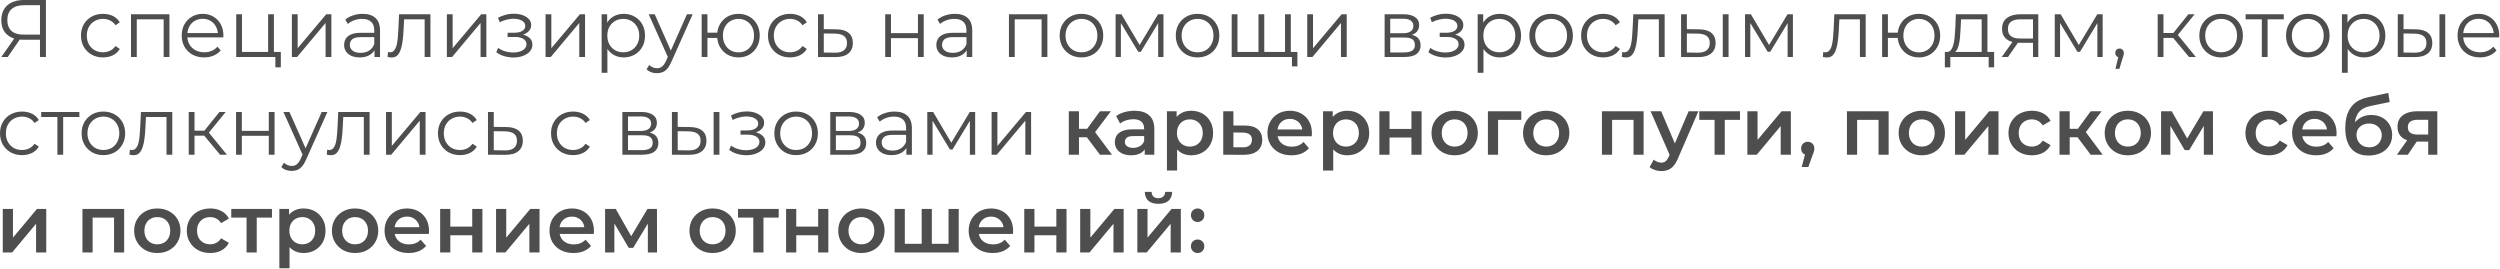 <?xml version="1.0" encoding="UTF-8"?> <svg xmlns="http://www.w3.org/2000/svg" width="614" height="66" viewBox="0 0 614 66" fill="none"><path d="M9.82 14V9.36L10.22 9.76H5.64C4.52 9.76 3.56 9.567 2.76 9.18C1.973 8.793 1.367 8.247 0.94 7.54C0.527 6.82 0.32 5.96 0.32 4.96C0.32 3.893 0.547 2.993 1 2.26C1.453 1.513 2.093 0.953 2.92 0.58C3.76 0.193 4.733 -9.53674e-07 5.84 -9.53674e-07H11.28V14H9.82ZM0.32 14L3.76 9.08H5.28L1.9 14H0.32ZM9.82 8.94V0.86L10.22 1.28H5.9C4.593 1.28 3.58 1.593 2.86 2.22C2.153 2.833 1.8 3.733 1.8 4.92C1.8 6.067 2.133 6.953 2.8 7.58C3.467 8.193 4.453 8.5 5.76 8.5H10.22L9.82 8.94ZM25.303 14.1C24.263 14.1 23.329 13.873 22.503 13.42C21.689 12.953 21.049 12.32 20.583 11.52C20.116 10.707 19.883 9.78 19.883 8.74C19.883 7.687 20.116 6.76 20.583 5.96C21.049 5.16 21.689 4.533 22.503 4.08C23.329 3.627 24.263 3.4 25.303 3.4C26.196 3.4 27.003 3.573 27.723 3.92C28.443 4.267 29.009 4.787 29.423 5.48L28.363 6.2C28.003 5.667 27.556 5.273 27.023 5.02C26.489 4.767 25.91 4.64 25.283 4.64C24.536 4.64 23.863 4.813 23.263 5.16C22.663 5.493 22.189 5.967 21.843 6.58C21.496 7.193 21.323 7.913 21.323 8.74C21.323 9.567 21.496 10.287 21.843 10.9C22.189 11.513 22.663 11.993 23.263 12.34C23.863 12.673 24.536 12.84 25.283 12.84C25.91 12.84 26.489 12.713 27.023 12.46C27.556 12.207 28.003 11.82 28.363 11.3L29.423 12.02C29.009 12.7 28.443 13.22 27.723 13.58C27.003 13.927 26.196 14.1 25.303 14.1ZM32.172 14V3.5H41.612V14H40.192V4.36L40.552 4.74H33.232L33.592 4.36V14H32.172ZM50.149 14.1C49.056 14.1 48.096 13.873 47.269 13.42C46.442 12.953 45.796 12.32 45.329 11.52C44.862 10.707 44.629 9.78 44.629 8.74C44.629 7.7 44.849 6.78 45.289 5.98C45.742 5.18 46.356 4.553 47.129 4.1C47.916 3.633 48.796 3.4 49.769 3.4C50.756 3.4 51.629 3.627 52.389 4.08C53.162 4.52 53.769 5.147 54.209 5.96C54.649 6.76 54.869 7.687 54.869 8.74C54.869 8.807 54.862 8.88 54.849 8.96C54.849 9.027 54.849 9.1 54.849 9.18H45.709V8.12H54.089L53.529 8.54C53.529 7.78 53.362 7.107 53.029 6.52C52.709 5.92 52.269 5.453 51.709 5.12C51.149 4.787 50.502 4.62 49.769 4.62C49.049 4.62 48.402 4.787 47.829 5.12C47.256 5.453 46.809 5.92 46.489 6.52C46.169 7.12 46.009 7.807 46.009 8.58V8.8C46.009 9.6 46.182 10.307 46.529 10.92C46.889 11.52 47.382 11.993 48.009 12.34C48.649 12.673 49.376 12.84 50.189 12.84C50.829 12.84 51.422 12.727 51.969 12.5C52.529 12.273 53.009 11.927 53.409 11.46L54.209 12.38C53.742 12.94 53.156 13.367 52.449 13.66C51.756 13.953 50.989 14.1 50.149 14.1ZM58.012 14V3.5H59.432V12.76H65.852V3.5H67.272V14H58.012ZM67.632 16.54V13.88L67.992 14H65.852V12.76H68.972V16.54H67.632ZM71.684 14V3.5H73.104V11.84L80.124 3.5H81.384V14H79.964V5.64L72.964 14H71.684ZM91.974 14V11.68L91.914 11.3V7.42C91.914 6.527 91.66 5.84 91.154 5.36C90.66 4.88 89.92 4.64 88.934 4.64C88.254 4.64 87.607 4.753 86.994 4.98C86.38 5.207 85.86 5.507 85.434 5.88L84.794 4.82C85.327 4.367 85.967 4.02 86.714 3.78C87.46 3.527 88.247 3.4 89.074 3.4C90.434 3.4 91.48 3.74 92.214 4.42C92.96 5.087 93.334 6.107 93.334 7.48V14H91.974ZM88.354 14.1C87.567 14.1 86.88 13.973 86.294 13.72C85.72 13.453 85.28 13.093 84.974 12.64C84.667 12.173 84.514 11.64 84.514 11.04C84.514 10.493 84.64 10 84.894 9.56C85.16 9.107 85.587 8.747 86.174 8.48C86.774 8.2 87.574 8.06 88.574 8.06H92.194V9.12H88.614C87.6 9.12 86.894 9.3 86.494 9.66C86.107 10.02 85.914 10.467 85.914 11C85.914 11.6 86.147 12.08 86.614 12.44C87.08 12.8 87.734 12.98 88.574 12.98C89.374 12.98 90.06 12.8 90.634 12.44C91.22 12.067 91.647 11.533 91.914 10.84L92.234 11.82C91.967 12.513 91.5 13.067 90.834 13.48C90.18 13.893 89.354 14.1 88.354 14.1ZM95.194 13.98L95.294 12.76C95.387 12.773 95.474 12.793 95.554 12.82C95.647 12.833 95.727 12.84 95.794 12.84C96.22 12.84 96.56 12.68 96.814 12.36C97.08 12.04 97.28 11.613 97.414 11.08C97.547 10.547 97.64 9.947 97.694 9.28C97.747 8.6 97.794 7.92 97.834 7.24L98.014 3.5H105.714V14H104.294V4.32L104.654 4.74H98.934L99.274 4.3L99.114 7.34C99.074 8.247 99 9.113 98.894 9.94C98.8 10.767 98.647 11.493 98.434 12.12C98.234 12.747 97.954 13.24 97.594 13.6C97.234 13.947 96.774 14.12 96.214 14.12C96.054 14.12 95.887 14.107 95.714 14.08C95.554 14.053 95.38 14.02 95.194 13.98ZM109.75 14V3.5H111.17V11.84L118.19 3.5H119.45V14H118.03V5.64L111.03 14H109.75ZM126.125 14.12C125.365 14.12 124.612 14.013 123.865 13.8C123.118 13.587 122.458 13.26 121.885 12.82L122.345 11.76C122.852 12.133 123.438 12.42 124.105 12.62C124.772 12.807 125.432 12.9 126.085 12.9C126.738 12.887 127.305 12.793 127.785 12.62C128.265 12.447 128.638 12.207 128.905 11.9C129.172 11.593 129.305 11.247 129.305 10.86C129.305 10.3 129.052 9.867 128.545 9.56C128.038 9.24 127.345 9.08 126.465 9.08H124.665V8.04H126.365C126.885 8.04 127.345 7.973 127.745 7.84C128.145 7.707 128.452 7.513 128.665 7.26C128.892 7.007 129.005 6.707 129.005 6.36C129.005 5.987 128.872 5.667 128.605 5.4C128.352 5.133 127.998 4.933 127.545 4.8C127.092 4.667 126.578 4.6 126.005 4.6C125.485 4.613 124.945 4.693 124.385 4.84C123.825 4.973 123.272 5.18 122.725 5.46L122.325 4.36C122.938 4.04 123.545 3.8 124.145 3.64C124.758 3.467 125.372 3.38 125.985 3.38C126.825 3.353 127.578 3.453 128.245 3.68C128.925 3.907 129.465 4.233 129.865 4.66C130.265 5.073 130.465 5.573 130.465 6.16C130.465 6.68 130.305 7.133 129.985 7.52C129.665 7.907 129.238 8.207 128.705 8.42C128.172 8.633 127.565 8.74 126.885 8.74L126.945 8.36C128.145 8.36 129.078 8.593 129.745 9.06C130.425 9.527 130.765 10.16 130.765 10.96C130.765 11.587 130.558 12.14 130.145 12.62C129.732 13.087 129.172 13.453 128.465 13.72C127.772 13.987 126.992 14.12 126.125 14.12ZM133.989 14V3.5H135.409V11.84L142.429 3.5H143.689V14H142.269V5.64L135.269 14H133.989ZM153.178 14.1C152.272 14.1 151.452 13.893 150.718 13.48C149.985 13.053 149.398 12.447 148.958 11.66C148.532 10.86 148.318 9.887 148.318 8.74C148.318 7.593 148.532 6.627 148.958 5.84C149.385 5.04 149.965 4.433 150.698 4.02C151.432 3.607 152.258 3.4 153.178 3.4C154.178 3.4 155.072 3.627 155.858 4.08C156.658 4.52 157.285 5.147 157.738 5.96C158.192 6.76 158.418 7.687 158.418 8.74C158.418 9.807 158.192 10.74 157.738 11.54C157.285 12.34 156.658 12.967 155.858 13.42C155.072 13.873 154.178 14.1 153.178 14.1ZM147.758 17.88V3.5H149.118V6.66L148.978 8.76L149.178 10.88V17.88H147.758ZM153.078 12.84C153.825 12.84 154.492 12.673 155.078 12.34C155.665 11.993 156.132 11.513 156.478 10.9C156.825 10.273 156.998 9.553 156.998 8.74C156.998 7.927 156.825 7.213 156.478 6.6C156.132 5.987 155.665 5.507 155.078 5.16C154.492 4.813 153.825 4.64 153.078 4.64C152.332 4.64 151.658 4.813 151.058 5.16C150.472 5.507 150.005 5.987 149.658 6.6C149.325 7.213 149.158 7.927 149.158 8.74C149.158 9.553 149.325 10.273 149.658 10.9C150.005 11.513 150.472 11.993 151.058 12.34C151.658 12.673 152.332 12.84 153.078 12.84ZM161.356 17.98C160.863 17.98 160.39 17.9 159.936 17.74C159.496 17.58 159.116 17.34 158.796 17.02L159.456 15.96C159.723 16.213 160.01 16.407 160.316 16.54C160.636 16.687 160.99 16.76 161.376 16.76C161.843 16.76 162.243 16.627 162.576 16.36C162.923 16.107 163.25 15.653 163.556 15L164.236 13.46L164.396 13.24L168.716 3.5H170.116L164.856 15.26C164.563 15.94 164.236 16.48 163.876 16.88C163.53 17.28 163.15 17.56 162.736 17.72C162.323 17.893 161.863 17.98 161.356 17.98ZM164.156 14.3L159.316 3.5H160.796L165.076 13.14L164.156 14.3ZM172.329 14V3.5H173.749V8.02H176.949V9.32H173.749V14H172.329ZM181.369 14.1C180.369 14.1 179.469 13.873 178.669 13.42C177.882 12.953 177.262 12.32 176.809 11.52C176.355 10.707 176.129 9.78 176.129 8.74C176.129 7.687 176.355 6.76 176.809 5.96C177.262 5.16 177.882 4.533 178.669 4.08C179.469 3.627 180.369 3.4 181.369 3.4C182.369 3.4 183.262 3.627 184.049 4.08C184.835 4.533 185.455 5.16 185.909 5.96C186.362 6.76 186.589 7.687 186.589 8.74C186.589 9.78 186.362 10.707 185.909 11.52C185.455 12.32 184.835 12.953 184.049 13.42C183.262 13.873 182.369 14.1 181.369 14.1ZM181.369 12.86C182.102 12.86 182.755 12.687 183.329 12.34C183.902 11.993 184.355 11.513 184.689 10.9C185.022 10.273 185.189 9.553 185.189 8.74C185.189 7.913 185.022 7.193 184.689 6.58C184.355 5.967 183.902 5.493 183.329 5.16C182.755 4.813 182.102 4.64 181.369 4.64C180.649 4.64 179.995 4.813 179.409 5.16C178.835 5.493 178.382 5.967 178.049 6.58C177.715 7.193 177.549 7.913 177.549 8.74C177.549 9.553 177.715 10.273 178.049 10.9C178.382 11.513 178.835 11.993 179.409 12.34C179.995 12.687 180.649 12.86 181.369 12.86ZM194.033 14.1C192.993 14.1 192.06 13.873 191.233 13.42C190.42 12.953 189.78 12.32 189.313 11.52C188.847 10.707 188.613 9.78 188.613 8.74C188.613 7.687 188.847 6.76 189.313 5.96C189.78 5.16 190.42 4.533 191.233 4.08C192.06 3.627 192.993 3.4 194.033 3.4C194.927 3.4 195.733 3.573 196.453 3.92C197.173 4.267 197.74 4.787 198.153 5.48L197.093 6.2C196.733 5.667 196.287 5.273 195.753 5.02C195.22 4.767 194.64 4.64 194.013 4.64C193.267 4.64 192.593 4.813 191.993 5.16C191.393 5.493 190.92 5.967 190.573 6.58C190.227 7.193 190.053 7.913 190.053 8.74C190.053 9.567 190.227 10.287 190.573 10.9C190.92 11.513 191.393 11.993 191.993 12.34C192.593 12.673 193.267 12.84 194.013 12.84C194.64 12.84 195.22 12.713 195.753 12.46C196.287 12.207 196.733 11.82 197.093 11.3L198.153 12.02C197.74 12.7 197.173 13.22 196.453 13.58C195.733 13.927 194.927 14.1 194.033 14.1ZM205.423 7.2C206.743 7.213 207.743 7.507 208.423 8.08C209.116 8.653 209.463 9.48 209.463 10.56C209.463 11.68 209.089 12.54 208.343 13.14C207.609 13.74 206.543 14.033 205.143 14.02L200.903 14V3.5H202.323V7.16L205.423 7.2ZM205.063 12.94C206.036 12.953 206.769 12.76 207.263 12.36C207.769 11.947 208.023 11.347 208.023 10.56C208.023 9.773 207.776 9.2 207.283 8.84C206.789 8.467 206.049 8.273 205.063 8.26L202.323 8.22V12.9L205.063 12.94ZM217.407 14V3.5H218.827V8.14H225.447V3.5H226.867V14H225.447V9.36H218.827V14H217.407ZM237.423 14V11.68L237.363 11.3V7.42C237.363 6.527 237.109 5.84 236.603 5.36C236.109 4.88 235.369 4.64 234.383 4.64C233.703 4.64 233.056 4.753 232.443 4.98C231.829 5.207 231.309 5.507 230.883 5.88L230.243 4.82C230.776 4.367 231.416 4.02 232.163 3.78C232.909 3.527 233.696 3.4 234.523 3.4C235.883 3.4 236.929 3.74 237.663 4.42C238.409 5.087 238.783 6.107 238.783 7.48V14H237.423ZM233.803 14.1C233.016 14.1 232.329 13.973 231.743 13.72C231.169 13.453 230.729 13.093 230.423 12.64C230.116 12.173 229.963 11.64 229.963 11.04C229.963 10.493 230.089 10 230.343 9.56C230.609 9.107 231.036 8.747 231.623 8.48C232.223 8.2 233.023 8.06 234.023 8.06H237.643V9.12H234.063C233.049 9.12 232.343 9.3 231.943 9.66C231.556 10.02 231.363 10.467 231.363 11C231.363 11.6 231.596 12.08 232.063 12.44C232.529 12.8 233.183 12.98 234.023 12.98C234.823 12.98 235.509 12.8 236.083 12.44C236.669 12.067 237.096 11.533 237.363 10.84L237.683 11.82C237.416 12.513 236.949 13.067 236.283 13.48C235.629 13.893 234.803 14.1 233.803 14.1ZM247.797 14V3.5H257.237V14H255.817V4.36L256.177 4.74H248.857L249.217 4.36V14H247.797ZM265.594 14.1C264.581 14.1 263.667 13.873 262.854 13.42C262.054 12.953 261.421 12.32 260.954 11.52C260.487 10.707 260.254 9.78 260.254 8.74C260.254 7.687 260.487 6.76 260.954 5.96C261.421 5.16 262.054 4.533 262.854 4.08C263.654 3.627 264.567 3.4 265.594 3.4C266.634 3.4 267.554 3.627 268.354 4.08C269.167 4.533 269.801 5.16 270.254 5.96C270.721 6.76 270.954 7.687 270.954 8.74C270.954 9.78 270.721 10.707 270.254 11.52C269.801 12.32 269.167 12.953 268.354 13.42C267.541 13.873 266.621 14.1 265.594 14.1ZM265.594 12.84C266.354 12.84 267.027 12.673 267.614 12.34C268.201 11.993 268.661 11.513 268.994 10.9C269.341 10.273 269.514 9.553 269.514 8.74C269.514 7.913 269.341 7.193 268.994 6.58C268.661 5.967 268.201 5.493 267.614 5.16C267.027 4.813 266.361 4.64 265.614 4.64C264.867 4.64 264.201 4.813 263.614 5.16C263.027 5.493 262.561 5.967 262.214 6.58C261.867 7.193 261.694 7.913 261.694 8.74C261.694 9.553 261.867 10.273 262.214 10.9C262.561 11.513 263.027 11.993 263.614 12.34C264.201 12.673 264.861 12.84 265.594 12.84ZM273.989 14V3.5H275.429L280.189 11.56H279.589L284.429 3.5H285.749V14H284.449V5.12L284.709 5.24L280.189 12.72H279.549L274.989 5.16L275.289 5.1V14H273.989ZM294.11 14.1C293.096 14.1 292.183 13.873 291.37 13.42C290.57 12.953 289.936 12.32 289.47 11.52C289.003 10.707 288.77 9.78 288.77 8.74C288.77 7.687 289.003 6.76 289.47 5.96C289.936 5.16 290.57 4.533 291.37 4.08C292.17 3.627 293.083 3.4 294.11 3.4C295.15 3.4 296.07 3.627 296.87 4.08C297.683 4.533 298.316 5.16 298.77 5.96C299.236 6.76 299.47 7.687 299.47 8.74C299.47 9.78 299.236 10.707 298.77 11.52C298.316 12.32 297.683 12.953 296.87 13.42C296.056 13.873 295.136 14.1 294.11 14.1ZM294.11 12.84C294.87 12.84 295.543 12.673 296.13 12.34C296.716 11.993 297.176 11.513 297.51 10.9C297.856 10.273 298.03 9.553 298.03 8.74C298.03 7.913 297.856 7.193 297.51 6.58C297.176 5.967 296.716 5.493 296.13 5.16C295.543 4.813 294.876 4.64 294.13 4.64C293.383 4.64 292.716 4.813 292.13 5.16C291.543 5.493 291.076 5.967 290.73 6.58C290.383 7.193 290.21 7.913 290.21 8.74C290.21 9.553 290.383 10.273 290.73 10.9C291.076 11.513 291.543 11.993 292.13 12.34C292.716 12.673 293.376 12.84 294.11 12.84ZM309.404 12.76L309.084 13.14V3.5H310.504V13.14L310.124 12.76H315.984L315.604 13.14V3.5H317.024V14H302.504V3.5H303.924V13.14L303.564 12.76H309.404ZM317.304 16.3V13.62L317.664 14H315.524V12.76H318.644V16.3H317.304ZM321.059 14V3.5H322.479V11.84L329.499 3.5H330.759V14H329.339V5.64L322.339 14H321.059ZM340.063 14V3.5H344.703C345.89 3.5 346.823 3.727 347.503 4.18C348.196 4.633 348.543 5.3 348.543 6.18C348.543 7.033 348.216 7.693 347.563 8.16C346.91 8.613 346.05 8.84 344.983 8.84L345.263 8.42C346.516 8.42 347.436 8.653 348.023 9.12C348.61 9.587 348.903 10.26 348.903 11.14C348.903 12.047 348.57 12.753 347.903 13.26C347.25 13.753 346.23 14 344.843 14H340.063ZM341.443 12.88H344.783C345.676 12.88 346.35 12.74 346.803 12.46C347.27 12.167 347.503 11.7 347.503 11.06C347.503 10.42 347.296 9.953 346.883 9.66C346.47 9.367 345.816 9.22 344.923 9.22H341.443V12.88ZM341.443 8.16H344.603C345.416 8.16 346.036 8.007 346.463 7.7C346.903 7.393 347.123 6.947 347.123 6.36C347.123 5.773 346.903 5.333 346.463 5.04C346.036 4.747 345.416 4.6 344.603 4.6H341.443V8.16ZM355.051 14.12C354.291 14.12 353.538 14.013 352.791 13.8C352.044 13.587 351.384 13.26 350.811 12.82L351.271 11.76C351.778 12.133 352.364 12.42 353.031 12.62C353.698 12.807 354.358 12.9 355.011 12.9C355.664 12.887 356.231 12.793 356.711 12.62C357.191 12.447 357.564 12.207 357.831 11.9C358.098 11.593 358.231 11.247 358.231 10.86C358.231 10.3 357.978 9.867 357.471 9.56C356.964 9.24 356.271 9.08 355.391 9.08H353.591V8.04H355.291C355.811 8.04 356.271 7.973 356.671 7.84C357.071 7.707 357.378 7.513 357.591 7.26C357.818 7.007 357.931 6.707 357.931 6.36C357.931 5.987 357.798 5.667 357.531 5.4C357.278 5.133 356.924 4.933 356.471 4.8C356.018 4.667 355.504 4.6 354.931 4.6C354.411 4.613 353.871 4.693 353.311 4.84C352.751 4.973 352.198 5.18 351.651 5.46L351.251 4.36C351.864 4.04 352.471 3.8 353.071 3.64C353.684 3.467 354.298 3.38 354.911 3.38C355.751 3.353 356.504 3.453 357.171 3.68C357.851 3.907 358.391 4.233 358.791 4.66C359.191 5.073 359.391 5.573 359.391 6.16C359.391 6.68 359.231 7.133 358.911 7.52C358.591 7.907 358.164 8.207 357.631 8.42C357.098 8.633 356.491 8.74 355.811 8.74L355.871 8.36C357.071 8.36 358.004 8.593 358.671 9.06C359.351 9.527 359.691 10.16 359.691 10.96C359.691 11.587 359.484 12.14 359.071 12.62C358.658 13.087 358.098 13.453 357.391 13.72C356.698 13.987 355.918 14.12 355.051 14.12ZM368.335 14.1C367.428 14.1 366.608 13.893 365.875 13.48C365.141 13.053 364.555 12.447 364.115 11.66C363.688 10.86 363.475 9.887 363.475 8.74C363.475 7.593 363.688 6.627 364.115 5.84C364.541 5.04 365.121 4.433 365.855 4.02C366.588 3.607 367.415 3.4 368.335 3.4C369.335 3.4 370.228 3.627 371.015 4.08C371.815 4.52 372.441 5.147 372.895 5.96C373.348 6.76 373.575 7.687 373.575 8.74C373.575 9.807 373.348 10.74 372.895 11.54C372.441 12.34 371.815 12.967 371.015 13.42C370.228 13.873 369.335 14.1 368.335 14.1ZM362.915 17.88V3.5H364.275V6.66L364.135 8.76L364.335 10.88V17.88H362.915ZM368.235 12.84C368.981 12.84 369.648 12.673 370.235 12.34C370.821 11.993 371.288 11.513 371.635 10.9C371.981 10.273 372.155 9.553 372.155 8.74C372.155 7.927 371.981 7.213 371.635 6.6C371.288 5.987 370.821 5.507 370.235 5.16C369.648 4.813 368.981 4.64 368.235 4.64C367.488 4.64 366.815 4.813 366.215 5.16C365.628 5.507 365.161 5.987 364.815 6.6C364.481 7.213 364.315 7.927 364.315 8.74C364.315 9.553 364.481 10.273 364.815 10.9C365.161 11.513 365.628 11.993 366.215 12.34C366.815 12.673 367.488 12.84 368.235 12.84ZM380.945 14.1C379.932 14.1 379.019 13.873 378.205 13.42C377.405 12.953 376.772 12.32 376.305 11.52C375.839 10.707 375.605 9.78 375.605 8.74C375.605 7.687 375.839 6.76 376.305 5.96C376.772 5.16 377.405 4.533 378.205 4.08C379.005 3.627 379.919 3.4 380.945 3.4C381.985 3.4 382.905 3.627 383.705 4.08C384.519 4.533 385.152 5.16 385.605 5.96C386.072 6.76 386.305 7.687 386.305 8.74C386.305 9.78 386.072 10.707 385.605 11.52C385.152 12.32 384.519 12.953 383.705 13.42C382.892 13.873 381.972 14.1 380.945 14.1ZM380.945 12.84C381.705 12.84 382.379 12.673 382.965 12.34C383.552 11.993 384.012 11.513 384.345 10.9C384.692 10.273 384.865 9.553 384.865 8.74C384.865 7.913 384.692 7.193 384.345 6.58C384.012 5.967 383.552 5.493 382.965 5.16C382.379 4.813 381.712 4.64 380.965 4.64C380.219 4.64 379.552 4.813 378.965 5.16C378.379 5.493 377.912 5.967 377.565 6.58C377.219 7.193 377.045 7.913 377.045 8.74C377.045 9.553 377.219 10.273 377.565 10.9C377.912 11.513 378.379 11.993 378.965 12.34C379.552 12.673 380.212 12.84 380.945 12.84ZM393.74 14.1C392.7 14.1 391.767 13.873 390.94 13.42C390.127 12.953 389.487 12.32 389.02 11.52C388.554 10.707 388.32 9.78 388.32 8.74C388.32 7.687 388.554 6.76 389.02 5.96C389.487 5.16 390.127 4.533 390.94 4.08C391.767 3.627 392.7 3.4 393.74 3.4C394.634 3.4 395.44 3.573 396.16 3.92C396.88 4.267 397.447 4.787 397.86 5.48L396.8 6.2C396.44 5.667 395.994 5.273 395.46 5.02C394.927 4.767 394.347 4.64 393.72 4.64C392.974 4.64 392.3 4.813 391.7 5.16C391.1 5.493 390.627 5.967 390.28 6.58C389.934 7.193 389.76 7.913 389.76 8.74C389.76 9.567 389.934 10.287 390.28 10.9C390.627 11.513 391.1 11.993 391.7 12.34C392.3 12.673 392.974 12.84 393.72 12.84C394.347 12.84 394.927 12.713 395.46 12.46C395.994 12.207 396.44 11.82 396.8 11.3L397.86 12.02C397.447 12.7 396.88 13.22 396.16 13.58C395.44 13.927 394.634 14.1 393.74 14.1ZM398.319 13.98L398.419 12.76C398.512 12.773 398.599 12.793 398.679 12.82C398.772 12.833 398.852 12.84 398.919 12.84C399.345 12.84 399.685 12.68 399.939 12.36C400.205 12.04 400.405 11.613 400.539 11.08C400.672 10.547 400.765 9.947 400.819 9.28C400.872 8.6 400.919 7.92 400.959 7.24L401.139 3.5H408.839V14H407.419V4.32L407.779 4.74H402.059L402.399 4.3L402.239 7.34C402.199 8.247 402.125 9.113 402.019 9.94C401.925 10.767 401.772 11.493 401.559 12.12C401.359 12.747 401.079 13.24 400.719 13.6C400.359 13.947 399.899 14.12 399.339 14.12C399.179 14.12 399.012 14.107 398.839 14.08C398.679 14.053 398.505 14.02 398.319 13.98ZM423.115 14V3.5H424.535V14H423.115ZM417.295 7.2C418.615 7.213 419.622 7.507 420.315 8.08C421.009 8.653 421.355 9.48 421.355 10.56C421.355 11.68 420.982 12.54 420.235 13.14C419.489 13.74 418.422 14.033 417.035 14.02L412.875 14V3.5H414.295V7.16L417.295 7.2ZM416.935 12.94C417.922 12.953 418.662 12.76 419.155 12.36C419.662 11.947 419.915 11.347 419.915 10.56C419.915 9.773 419.669 9.2 419.175 8.84C418.682 8.467 417.935 8.273 416.935 8.26L414.295 8.22V12.9L416.935 12.94ZM428.579 14V3.5H430.019L434.779 11.56H434.179L439.019 3.5H440.339V14H439.039V5.12L439.299 5.24L434.779 12.72H434.139L429.579 5.16L429.879 5.1V14H428.579ZM447.694 13.98L447.794 12.76C447.887 12.773 447.974 12.793 448.054 12.82C448.147 12.833 448.227 12.84 448.294 12.84C448.72 12.84 449.06 12.68 449.314 12.36C449.58 12.04 449.78 11.613 449.914 11.08C450.047 10.547 450.14 9.947 450.194 9.28C450.247 8.6 450.294 7.92 450.334 7.24L450.514 3.5H458.214V14H456.794V4.32L457.154 4.74H451.434L451.774 4.3L451.614 7.34C451.574 8.247 451.5 9.113 451.394 9.94C451.3 10.767 451.147 11.493 450.934 12.12C450.734 12.747 450.454 13.24 450.094 13.6C449.734 13.947 449.274 14.12 448.714 14.12C448.554 14.12 448.387 14.107 448.214 14.08C448.054 14.053 447.88 14.02 447.694 13.98ZM462.25 14V3.5H463.67V8.02H466.87V9.32H463.67V14H462.25ZM471.29 14.1C470.29 14.1 469.39 13.873 468.59 13.42C467.804 12.953 467.184 12.32 466.73 11.52C466.277 10.707 466.05 9.78 466.05 8.74C466.05 7.687 466.277 6.76 466.73 5.96C467.184 5.16 467.804 4.533 468.59 4.08C469.39 3.627 470.29 3.4 471.29 3.4C472.29 3.4 473.184 3.627 473.97 4.08C474.757 4.533 475.377 5.16 475.83 5.96C476.284 6.76 476.51 7.687 476.51 8.74C476.51 9.78 476.284 10.707 475.83 11.52C475.377 12.32 474.757 12.953 473.97 13.42C473.184 13.873 472.29 14.1 471.29 14.1ZM471.29 12.86C472.024 12.86 472.677 12.687 473.25 12.34C473.824 11.993 474.277 11.513 474.61 10.9C474.944 10.273 475.11 9.553 475.11 8.74C475.11 7.913 474.944 7.193 474.61 6.58C474.277 5.967 473.824 5.493 473.25 5.16C472.677 4.813 472.024 4.64 471.29 4.64C470.57 4.64 469.917 4.813 469.33 5.16C468.757 5.493 468.304 5.967 467.97 6.58C467.637 7.193 467.47 7.913 467.47 8.74C467.47 9.553 467.637 10.273 467.97 10.9C468.304 11.513 468.757 11.993 469.33 12.34C469.917 12.687 470.57 12.86 471.29 12.86ZM486.697 13.32V4.74H481.637L481.517 7.08C481.49 7.787 481.443 8.48 481.377 9.16C481.323 9.84 481.223 10.467 481.077 11.04C480.943 11.6 480.75 12.06 480.497 12.42C480.243 12.767 479.917 12.967 479.517 13.02L478.097 12.76C478.51 12.773 478.85 12.627 479.117 12.32C479.383 12 479.59 11.567 479.737 11.02C479.883 10.473 479.99 9.853 480.057 9.16C480.123 8.453 480.177 7.733 480.217 7L480.357 3.5H488.117V13.32H486.697ZM477.657 16.54V12.76H489.757V16.54H488.417V14H478.997V16.54H477.657ZM499.304 14V10.22L499.564 10.52H496.004C494.657 10.52 493.604 10.227 492.844 9.64C492.084 9.053 491.704 8.2 491.704 7.08C491.704 5.88 492.111 4.987 492.924 4.4C493.737 3.8 494.824 3.5 496.184 3.5H500.604V14H499.304ZM491.624 14L494.504 9.96H495.984L493.164 14H491.624ZM499.304 9.8V4.32L499.564 4.74H496.224C495.251 4.74 494.491 4.927 493.944 5.3C493.411 5.673 493.144 6.28 493.144 7.12C493.144 8.68 494.137 9.46 496.124 9.46H499.564L499.304 9.8ZM504.653 14V3.5H506.093L510.853 11.56H510.253L515.093 3.5H516.413V14H515.113V5.12L515.373 5.24L510.853 12.72H510.213L505.653 5.16L505.953 5.1V14H504.653ZM519.554 16.92L520.434 13.22L520.594 14.08C520.287 14.08 520.027 13.98 519.814 13.78C519.614 13.58 519.514 13.32 519.514 13C519.514 12.68 519.614 12.42 519.814 12.22C520.027 12.02 520.28 11.92 520.574 11.92C520.88 11.92 521.127 12.027 521.314 12.24C521.514 12.453 521.614 12.707 521.614 13C521.614 13.107 521.607 13.213 521.594 13.32C521.58 13.427 521.554 13.547 521.514 13.68C521.474 13.813 521.42 13.973 521.354 14.16L520.514 16.92H519.554ZM537.626 14L533.306 8.8L534.486 8.1L539.306 14H537.626ZM529.926 14V3.5H531.346V14H529.926ZM530.906 9.32V8.1H534.286V9.32H530.906ZM534.606 8.9L533.286 8.7L537.466 3.5H539.006L534.606 8.9ZM545.496 14.1C544.483 14.1 543.57 13.873 542.756 13.42C541.956 12.953 541.323 12.32 540.856 11.52C540.39 10.707 540.156 9.78 540.156 8.74C540.156 7.687 540.39 6.76 540.856 5.96C541.323 5.16 541.956 4.533 542.756 4.08C543.556 3.627 544.47 3.4 545.496 3.4C546.536 3.4 547.456 3.627 548.256 4.08C549.07 4.533 549.703 5.16 550.156 5.96C550.623 6.76 550.856 7.687 550.856 8.74C550.856 9.78 550.623 10.707 550.156 11.52C549.703 12.32 549.07 12.953 548.256 13.42C547.443 13.873 546.523 14.1 545.496 14.1ZM545.496 12.84C546.256 12.84 546.93 12.673 547.516 12.34C548.103 11.993 548.563 11.513 548.896 10.9C549.243 10.273 549.416 9.553 549.416 8.74C549.416 7.913 549.243 7.193 548.896 6.58C548.563 5.967 548.103 5.493 547.516 5.16C546.93 4.813 546.263 4.64 545.516 4.64C544.77 4.64 544.103 4.813 543.516 5.16C542.93 5.493 542.463 5.967 542.116 6.58C541.77 7.193 541.596 7.913 541.596 8.74C541.596 9.553 541.77 10.273 542.116 10.9C542.463 11.513 542.93 11.993 543.516 12.34C544.103 12.673 544.763 12.84 545.496 12.84ZM555.5 14V4.36L555.86 4.74H551.52V3.5H560.9V4.74H556.56L556.92 4.36V14H555.5ZM566.785 14.1C565.772 14.1 564.859 13.873 564.045 13.42C563.245 12.953 562.612 12.32 562.145 11.52C561.679 10.707 561.445 9.78 561.445 8.74C561.445 7.687 561.679 6.76 562.145 5.96C562.612 5.16 563.245 4.533 564.045 4.08C564.845 3.627 565.759 3.4 566.785 3.4C567.825 3.4 568.745 3.627 569.545 4.08C570.359 4.533 570.992 5.16 571.445 5.96C571.912 6.76 572.145 7.687 572.145 8.74C572.145 9.78 571.912 10.707 571.445 11.52C570.992 12.32 570.359 12.953 569.545 13.42C568.732 13.873 567.812 14.1 566.785 14.1ZM566.785 12.84C567.545 12.84 568.219 12.673 568.805 12.34C569.392 11.993 569.852 11.513 570.185 10.9C570.532 10.273 570.705 9.553 570.705 8.74C570.705 7.913 570.532 7.193 570.185 6.58C569.852 5.967 569.392 5.493 568.805 5.16C568.219 4.813 567.552 4.64 566.805 4.64C566.059 4.64 565.392 4.813 564.805 5.16C564.219 5.493 563.752 5.967 563.405 6.58C563.059 7.193 562.885 7.913 562.885 8.74C562.885 9.553 563.059 10.273 563.405 10.9C563.752 11.513 564.219 11.993 564.805 12.34C565.392 12.673 566.052 12.84 566.785 12.84ZM580.6 14.1C579.693 14.1 578.873 13.893 578.14 13.48C577.407 13.053 576.82 12.447 576.38 11.66C575.953 10.86 575.74 9.887 575.74 8.74C575.74 7.593 575.953 6.627 576.38 5.84C576.807 5.04 577.387 4.433 578.12 4.02C578.853 3.607 579.68 3.4 580.6 3.4C581.6 3.4 582.493 3.627 583.28 4.08C584.08 4.52 584.707 5.147 585.16 5.96C585.613 6.76 585.84 7.687 585.84 8.74C585.84 9.807 585.613 10.74 585.16 11.54C584.707 12.34 584.08 12.967 583.28 13.42C582.493 13.873 581.6 14.1 580.6 14.1ZM575.18 17.88V3.5H576.54V6.66L576.4 8.76L576.6 10.88V17.88H575.18ZM580.5 12.84C581.247 12.84 581.913 12.673 582.5 12.34C583.087 11.993 583.553 11.513 583.9 10.9C584.247 10.273 584.42 9.553 584.42 8.74C584.42 7.927 584.247 7.213 583.9 6.6C583.553 5.987 583.087 5.507 582.5 5.16C581.913 4.813 581.247 4.64 580.5 4.64C579.753 4.64 579.08 4.813 578.48 5.16C577.893 5.507 577.427 5.987 577.08 6.6C576.747 7.213 576.58 7.927 576.58 8.74C576.58 9.553 576.747 10.273 577.08 10.9C577.427 11.513 577.893 11.993 578.48 12.34C579.08 12.673 579.753 12.84 580.5 12.84ZM599.131 14V3.5H600.551V14H599.131ZM593.311 7.2C594.631 7.213 595.638 7.507 596.331 8.08C597.024 8.653 597.371 9.48 597.371 10.56C597.371 11.68 596.998 12.54 596.251 13.14C595.504 13.74 594.438 14.033 593.051 14.02L588.891 14V3.5H590.311V7.16L593.311 7.2ZM592.951 12.94C593.938 12.953 594.678 12.76 595.171 12.36C595.678 11.947 595.931 11.347 595.931 10.56C595.931 9.773 595.684 9.2 595.191 8.84C594.698 8.467 593.951 8.273 592.951 8.26L590.311 8.22V12.9L592.951 12.94ZM609.094 14.1C608.001 14.1 607.041 13.873 606.214 13.42C605.388 12.953 604.741 12.32 604.274 11.52C603.808 10.707 603.574 9.78 603.574 8.74C603.574 7.7 603.794 6.78 604.234 5.98C604.688 5.18 605.301 4.553 606.074 4.1C606.861 3.633 607.741 3.4 608.714 3.4C609.701 3.4 610.574 3.627 611.334 4.08C612.108 4.52 612.714 5.147 613.154 5.96C613.594 6.76 613.814 7.687 613.814 8.74C613.814 8.807 613.808 8.88 613.794 8.96C613.794 9.027 613.794 9.1 613.794 9.18H604.654V8.12H613.034L612.474 8.54C612.474 7.78 612.308 7.107 611.974 6.52C611.654 5.92 611.214 5.453 610.654 5.12C610.094 4.787 609.448 4.62 608.714 4.62C607.994 4.62 607.348 4.787 606.774 5.12C606.201 5.453 605.754 5.92 605.434 6.52C605.114 7.12 604.954 7.807 604.954 8.58V8.8C604.954 9.6 605.128 10.307 605.474 10.92C605.834 11.52 606.328 11.993 606.954 12.34C607.594 12.673 608.321 12.84 609.134 12.84C609.774 12.84 610.368 12.727 610.914 12.5C611.474 12.273 611.954 11.927 612.354 11.46L613.154 12.38C612.688 12.94 612.101 13.367 611.394 13.66C610.701 13.953 609.934 14.1 609.094 14.1ZM5.42 38.1C4.38 38.1 3.447 37.873 2.62 37.42C1.807 36.953 1.167 36.32 0.7 35.52C0.233 34.707 1.49012e-08 33.78 1.49012e-08 32.74C1.49012e-08 31.687 0.233 30.76 0.7 29.96C1.167 29.16 1.807 28.533 2.62 28.08C3.447 27.627 4.38 27.4 5.42 27.4C6.313 27.4 7.12 27.573 7.84 27.92C8.56 28.267 9.127 28.787 9.54 29.48L8.48 30.2C8.12 29.667 7.673 29.273 7.14 29.02C6.607 28.767 6.027 28.64 5.4 28.64C4.653 28.64 3.98 28.813 3.38 29.16C2.78 29.493 2.307 29.967 1.96 30.58C1.613 31.193 1.44 31.913 1.44 32.74C1.44 33.567 1.613 34.287 1.96 34.9C2.307 35.513 2.78 35.993 3.38 36.34C3.98 36.673 4.653 36.84 5.4 36.84C6.027 36.84 6.607 36.713 7.14 36.46C7.673 36.207 8.12 35.82 8.48 35.3L9.54 36.02C9.127 36.7 8.56 37.22 7.84 37.58C7.12 37.927 6.313 38.1 5.42 38.1ZM14.094 38V28.36L14.454 28.74H10.114V27.5H19.494V28.74H15.154L15.514 28.36V38H14.094ZM25.379 38.1C24.366 38.1 23.452 37.873 22.639 37.42C21.839 36.953 21.206 36.32 20.739 35.52C20.272 34.707 20.039 33.78 20.039 32.74C20.039 31.687 20.272 30.76 20.739 29.96C21.206 29.16 21.839 28.533 22.639 28.08C23.439 27.627 24.352 27.4 25.379 27.4C26.419 27.4 27.339 27.627 28.139 28.08C28.952 28.533 29.586 29.16 30.039 29.96C30.506 30.76 30.739 31.687 30.739 32.74C30.739 33.78 30.506 34.707 30.039 35.52C29.586 36.32 28.952 36.953 28.139 37.42C27.326 37.873 26.406 38.1 25.379 38.1ZM25.379 36.84C26.139 36.84 26.812 36.673 27.399 36.34C27.986 35.993 28.446 35.513 28.779 34.9C29.126 34.273 29.299 33.553 29.299 32.74C29.299 31.913 29.126 31.193 28.779 30.58C28.446 29.967 27.986 29.493 27.399 29.16C26.812 28.813 26.146 28.64 25.399 28.64C24.652 28.64 23.986 28.813 23.399 29.16C22.812 29.493 22.346 29.967 21.999 30.58C21.652 31.193 21.479 31.913 21.479 32.74C21.479 33.553 21.652 34.273 21.999 34.9C22.346 35.513 22.812 35.993 23.399 36.34C23.986 36.673 24.646 36.84 25.379 36.84ZM31.795 37.98L31.895 36.76C31.989 36.773 32.075 36.793 32.155 36.82C32.249 36.833 32.329 36.84 32.395 36.84C32.822 36.84 33.162 36.68 33.415 36.36C33.682 36.04 33.882 35.613 34.015 35.08C34.149 34.547 34.242 33.947 34.295 33.28C34.349 32.6 34.395 31.92 34.435 31.24L34.615 27.5H42.315V38H40.895V28.32L41.255 28.74H35.535L35.875 28.3L35.715 31.34C35.675 32.247 35.602 33.113 35.495 33.94C35.402 34.767 35.249 35.493 35.035 36.12C34.835 36.747 34.555 37.24 34.195 37.6C33.835 37.947 33.375 38.12 32.815 38.12C32.655 38.12 32.489 38.107 32.315 38.08C32.155 38.053 31.982 38.02 31.795 37.98ZM54.052 38L49.732 32.8L50.912 32.1L55.732 38H54.052ZM46.352 38V27.5H47.772V38H46.352ZM47.332 33.32V32.1H50.712V33.32H47.332ZM51.032 32.9L49.712 32.7L53.892 27.5H55.432L51.032 32.9ZM57.973 38V27.5H59.393V32.14H66.013V27.5H67.433V38H66.013V33.36H59.393V38H57.973ZM71.649 41.98C71.156 41.98 70.683 41.9 70.229 41.74C69.789 41.58 69.409 41.34 69.089 41.02L69.749 39.96C70.016 40.213 70.303 40.407 70.609 40.54C70.929 40.687 71.283 40.76 71.669 40.76C72.136 40.76 72.536 40.627 72.869 40.36C73.216 40.107 73.543 39.653 73.849 39L74.529 37.46L74.689 37.24L79.009 27.5H80.409L75.149 39.26C74.856 39.94 74.529 40.48 74.169 40.88C73.823 41.28 73.443 41.56 73.029 41.72C72.616 41.893 72.156 41.98 71.649 41.98ZM74.449 38.3L69.609 27.5H71.089L75.369 37.14L74.449 38.3ZM80.252 37.98L80.352 36.76C80.446 36.773 80.532 36.793 80.612 36.82C80.706 36.833 80.786 36.84 80.852 36.84C81.279 36.84 81.619 36.68 81.872 36.36C82.139 36.04 82.339 35.613 82.472 35.08C82.606 34.547 82.699 33.947 82.752 33.28C82.806 32.6 82.852 31.92 82.892 31.24L83.072 27.5H90.772V38H89.352V28.32L89.712 28.74H83.992L84.332 28.3L84.172 31.34C84.132 32.247 84.059 33.113 83.952 33.94C83.859 34.767 83.706 35.493 83.492 36.12C83.292 36.747 83.012 37.24 82.652 37.6C82.292 37.947 81.832 38.12 81.272 38.12C81.112 38.12 80.946 38.107 80.772 38.08C80.612 38.053 80.439 38.02 80.252 37.98ZM94.809 38V27.5H96.229V35.84L103.249 27.5H104.509V38H103.089V29.64L96.089 38H94.809ZM112.979 38.1C111.939 38.1 111.005 37.873 110.179 37.42C109.365 36.953 108.725 36.32 108.259 35.52C107.792 34.707 107.559 33.78 107.559 32.74C107.559 31.687 107.792 30.76 108.259 29.96C108.725 29.16 109.365 28.533 110.179 28.08C111.005 27.627 111.939 27.4 112.979 27.4C113.872 27.4 114.679 27.573 115.399 27.92C116.119 28.267 116.685 28.787 117.099 29.48L116.039 30.2C115.679 29.667 115.232 29.273 114.699 29.02C114.165 28.767 113.585 28.64 112.959 28.64C112.212 28.64 111.539 28.813 110.939 29.16C110.339 29.493 109.865 29.967 109.519 30.58C109.172 31.193 108.999 31.913 108.999 32.74C108.999 33.567 109.172 34.287 109.519 34.9C109.865 35.513 110.339 35.993 110.939 36.34C111.539 36.673 112.212 36.84 112.959 36.84C113.585 36.84 114.165 36.713 114.699 36.46C115.232 36.207 115.679 35.82 116.039 35.3L117.099 36.02C116.685 36.7 116.119 37.22 115.399 37.58C114.679 37.927 113.872 38.1 112.979 38.1ZM124.368 31.2C125.688 31.213 126.688 31.507 127.368 32.08C128.061 32.653 128.408 33.48 128.408 34.56C128.408 35.68 128.035 36.54 127.288 37.14C126.555 37.74 125.488 38.033 124.088 38.02L119.848 38V27.5H121.268V31.16L124.368 31.2ZM124.008 36.94C124.981 36.953 125.715 36.76 126.208 36.36C126.715 35.947 126.968 35.347 126.968 34.56C126.968 33.773 126.721 33.2 126.228 32.84C125.735 32.467 124.995 32.273 124.008 32.26L121.268 32.22V36.9L124.008 36.94ZM140.752 38.1C139.712 38.1 138.779 37.873 137.952 37.42C137.139 36.953 136.499 36.32 136.032 35.52C135.565 34.707 135.332 33.78 135.332 32.74C135.332 31.687 135.565 30.76 136.032 29.96C136.499 29.16 137.139 28.533 137.952 28.08C138.779 27.627 139.712 27.4 140.752 27.4C141.645 27.4 142.452 27.573 143.172 27.92C143.892 28.267 144.459 28.787 144.872 29.48L143.812 30.2C143.452 29.667 143.005 29.273 142.472 29.02C141.939 28.767 141.359 28.64 140.732 28.64C139.985 28.64 139.312 28.813 138.712 29.16C138.112 29.493 137.639 29.967 137.292 30.58C136.945 31.193 136.772 31.913 136.772 32.74C136.772 33.567 136.945 34.287 137.292 34.9C137.639 35.513 138.112 35.993 138.712 36.34C139.312 36.673 139.985 36.84 140.732 36.84C141.359 36.84 141.939 36.713 142.472 36.46C143.005 36.207 143.452 35.82 143.812 35.3L144.872 36.02C144.459 36.7 143.892 37.22 143.172 37.58C142.452 37.927 141.645 38.1 140.752 38.1ZM152.856 38V27.5H157.496C158.683 27.5 159.616 27.727 160.296 28.18C160.989 28.633 161.336 29.3 161.336 30.18C161.336 31.033 161.009 31.693 160.356 32.16C159.703 32.613 158.843 32.84 157.776 32.84L158.056 32.42C159.309 32.42 160.229 32.653 160.816 33.12C161.403 33.587 161.696 34.26 161.696 35.14C161.696 36.047 161.363 36.753 160.696 37.26C160.043 37.753 159.023 38 157.636 38H152.856ZM154.236 36.88H157.576C158.469 36.88 159.143 36.74 159.596 36.46C160.063 36.167 160.296 35.7 160.296 35.06C160.296 34.42 160.089 33.953 159.676 33.66C159.263 33.367 158.609 33.22 157.716 33.22H154.236V36.88ZM154.236 32.16H157.396C158.209 32.16 158.829 32.007 159.256 31.7C159.696 31.393 159.916 30.947 159.916 30.36C159.916 29.773 159.696 29.333 159.256 29.04C158.829 28.747 158.209 28.6 157.396 28.6H154.236V32.16ZM175.264 38V27.5H176.684V38H175.264ZM169.444 31.2C170.764 31.213 171.771 31.507 172.464 32.08C173.157 32.653 173.504 33.48 173.504 34.56C173.504 35.68 173.131 36.54 172.384 37.14C171.637 37.74 170.571 38.033 169.184 38.02L165.024 38V27.5H166.444V31.16L169.444 31.2ZM169.084 36.94C170.071 36.953 170.811 36.76 171.304 36.36C171.811 35.947 172.064 35.347 172.064 34.56C172.064 33.773 171.817 33.2 171.324 32.84C170.831 32.467 170.084 32.273 169.084 32.26L166.444 32.22V36.9L169.084 36.94ZM183.332 38.12C182.572 38.12 181.819 38.013 181.072 37.8C180.326 37.587 179.666 37.26 179.092 36.82L179.552 35.76C180.059 36.133 180.646 36.42 181.312 36.62C181.979 36.807 182.639 36.9 183.292 36.9C183.946 36.887 184.512 36.793 184.992 36.62C185.472 36.447 185.846 36.207 186.112 35.9C186.379 35.593 186.512 35.247 186.512 34.86C186.512 34.3 186.259 33.867 185.752 33.56C185.246 33.24 184.552 33.08 183.672 33.08H181.872V32.04H183.572C184.092 32.04 184.552 31.973 184.952 31.84C185.352 31.707 185.659 31.513 185.872 31.26C186.099 31.007 186.212 30.707 186.212 30.36C186.212 29.987 186.079 29.667 185.812 29.4C185.559 29.133 185.206 28.933 184.752 28.8C184.299 28.667 183.786 28.6 183.212 28.6C182.692 28.613 182.152 28.693 181.592 28.84C181.032 28.973 180.479 29.18 179.932 29.46L179.532 28.36C180.146 28.04 180.752 27.8 181.352 27.64C181.966 27.467 182.579 27.38 183.192 27.38C184.032 27.353 184.786 27.453 185.452 27.68C186.132 27.907 186.672 28.233 187.072 28.66C187.472 29.073 187.672 29.573 187.672 30.16C187.672 30.68 187.512 31.133 187.192 31.52C186.872 31.907 186.446 32.207 185.912 32.42C185.379 32.633 184.772 32.74 184.092 32.74L184.152 32.36C185.352 32.36 186.286 32.593 186.952 33.06C187.632 33.527 187.972 34.16 187.972 34.96C187.972 35.587 187.766 36.14 187.352 36.62C186.939 37.087 186.379 37.453 185.672 37.72C184.979 37.987 184.199 38.12 183.332 38.12ZM195.516 38.1C194.502 38.1 193.589 37.873 192.776 37.42C191.976 36.953 191.342 36.32 190.876 35.52C190.409 34.707 190.176 33.78 190.176 32.74C190.176 31.687 190.409 30.76 190.876 29.96C191.342 29.16 191.976 28.533 192.776 28.08C193.576 27.627 194.489 27.4 195.516 27.4C196.556 27.4 197.476 27.627 198.276 28.08C199.089 28.533 199.722 29.16 200.176 29.96C200.642 30.76 200.876 31.687 200.876 32.74C200.876 33.78 200.642 34.707 200.176 35.52C199.722 36.32 199.089 36.953 198.276 37.42C197.462 37.873 196.542 38.1 195.516 38.1ZM195.516 36.84C196.276 36.84 196.949 36.673 197.536 36.34C198.122 35.993 198.582 35.513 198.916 34.9C199.262 34.273 199.436 33.553 199.436 32.74C199.436 31.913 199.262 31.193 198.916 30.58C198.582 29.967 198.122 29.493 197.536 29.16C196.949 28.813 196.282 28.64 195.536 28.64C194.789 28.64 194.122 28.813 193.536 29.16C192.949 29.493 192.482 29.967 192.136 30.58C191.789 31.193 191.616 31.913 191.616 32.74C191.616 33.553 191.789 34.273 192.136 34.9C192.482 35.513 192.949 35.993 193.536 36.34C194.122 36.673 194.782 36.84 195.516 36.84ZM203.911 38V27.5H208.551C209.737 27.5 210.671 27.727 211.351 28.18C212.044 28.633 212.391 29.3 212.391 30.18C212.391 31.033 212.064 31.693 211.411 32.16C210.757 32.613 209.897 32.84 208.831 32.84L209.111 32.42C210.364 32.42 211.284 32.653 211.871 33.12C212.457 33.587 212.751 34.26 212.751 35.14C212.751 36.047 212.417 36.753 211.751 37.26C211.097 37.753 210.077 38 208.691 38H203.911ZM205.291 36.88H208.631C209.524 36.88 210.197 36.74 210.651 36.46C211.117 36.167 211.351 35.7 211.351 35.06C211.351 34.42 211.144 33.953 210.731 33.66C210.317 33.367 209.664 33.22 208.771 33.22H205.291V36.88ZM205.291 32.16H208.451C209.264 32.16 209.884 32.007 210.311 31.7C210.751 31.393 210.971 30.947 210.971 30.36C210.971 29.773 210.751 29.333 210.311 29.04C209.884 28.747 209.264 28.6 208.451 28.6H205.291V32.16ZM222.599 38V35.68L222.539 35.3V31.42C222.539 30.527 222.285 29.84 221.779 29.36C221.285 28.88 220.545 28.64 219.559 28.64C218.879 28.64 218.232 28.753 217.619 28.98C217.005 29.207 216.485 29.507 216.059 29.88L215.419 28.82C215.952 28.367 216.592 28.02 217.339 27.78C218.085 27.527 218.872 27.4 219.699 27.4C221.059 27.4 222.105 27.74 222.839 28.42C223.585 29.087 223.959 30.107 223.959 31.48V38H222.599ZM218.979 38.1C218.192 38.1 217.505 37.973 216.919 37.72C216.345 37.453 215.905 37.093 215.599 36.64C215.292 36.173 215.139 35.64 215.139 35.04C215.139 34.493 215.265 34 215.519 33.56C215.785 33.107 216.212 32.747 216.799 32.48C217.399 32.2 218.199 32.06 219.199 32.06H222.819V33.12H219.239C218.225 33.12 217.519 33.3 217.119 33.66C216.732 34.02 216.539 34.467 216.539 35C216.539 35.6 216.772 36.08 217.239 36.44C217.705 36.8 218.359 36.98 219.199 36.98C219.999 36.98 220.685 36.8 221.259 36.44C221.845 36.067 222.272 35.533 222.539 34.84L222.859 35.82C222.592 36.513 222.125 37.067 221.459 37.48C220.805 37.893 219.979 38.1 218.979 38.1ZM227.739 38V27.5H229.179L233.939 35.56H233.339L238.179 27.5H239.499V38H238.199V29.12L238.459 29.24L233.939 36.72H233.299L228.739 29.16L229.039 29.1V38H227.739ZM243.54 38V27.5H244.96V35.84L251.98 27.5H253.24V38H251.82V29.64L244.82 38H243.54ZM270.156 38L266.296 32.88L268.336 31.62L273.096 38H270.156ZM262.496 38V27.32H264.996V38H262.496ZM264.256 33.72V31.64H267.876V33.72H264.256ZM268.576 32.96L266.236 32.68L270.156 27.32H272.836L268.576 32.96ZM281.144 38V35.84L281.004 35.38V31.6C281.004 30.867 280.784 30.3 280.344 29.9C279.904 29.487 279.238 29.28 278.344 29.28C277.744 29.28 277.151 29.373 276.564 29.56C275.991 29.747 275.504 30.007 275.104 30.34L274.124 28.52C274.698 28.08 275.378 27.753 276.164 27.54C276.964 27.313 277.791 27.2 278.644 27.2C280.191 27.2 281.384 27.573 282.224 28.32C283.078 29.053 283.504 30.193 283.504 31.74V38H281.144ZM277.784 38.14C276.984 38.14 276.284 38.007 275.684 37.74C275.084 37.46 274.618 37.08 274.284 36.6C273.964 36.107 273.804 35.553 273.804 34.94C273.804 34.34 273.944 33.8 274.224 33.32C274.518 32.84 274.991 32.46 275.644 32.18C276.298 31.9 277.164 31.76 278.244 31.76H281.344V33.42H278.424C277.571 33.42 276.998 33.56 276.704 33.84C276.411 34.107 276.264 34.44 276.264 34.84C276.264 35.293 276.444 35.653 276.804 35.92C277.164 36.187 277.664 36.32 278.304 36.32C278.918 36.32 279.464 36.18 279.944 35.9C280.438 35.62 280.791 35.207 281.004 34.66L281.424 36.16C281.184 36.787 280.751 37.273 280.124 37.62C279.511 37.967 278.731 38.14 277.784 38.14ZM292.518 38.14C291.651 38.14 290.858 37.94 290.138 37.54C289.431 37.14 288.865 36.54 288.438 35.74C288.025 34.927 287.818 33.9 287.818 32.66C287.818 31.407 288.018 30.38 288.418 29.58C288.831 28.78 289.391 28.187 290.098 27.8C290.805 27.4 291.611 27.2 292.518 27.2C293.571 27.2 294.498 27.427 295.298 27.88C296.111 28.333 296.751 28.967 297.218 29.78C297.698 30.593 297.938 31.553 297.938 32.66C297.938 33.767 297.698 34.733 297.218 35.56C296.751 36.373 296.111 37.007 295.298 37.46C294.498 37.913 293.571 38.14 292.518 38.14ZM286.598 41.88V27.32H288.978V29.84L288.898 32.68L289.098 35.52V41.88H286.598ZM292.238 36C292.838 36 293.371 35.867 293.838 35.6C294.318 35.333 294.698 34.947 294.978 34.44C295.258 33.933 295.398 33.34 295.398 32.66C295.398 31.967 295.258 31.373 294.978 30.88C294.698 30.373 294.318 29.987 293.838 29.72C293.371 29.453 292.838 29.32 292.238 29.32C291.638 29.32 291.098 29.453 290.618 29.72C290.138 29.987 289.758 30.373 289.478 30.88C289.198 31.373 289.058 31.967 289.058 32.66C289.058 33.34 289.198 33.933 289.478 34.44C289.758 34.947 290.138 35.333 290.618 35.6C291.098 35.867 291.638 36 292.238 36ZM305.786 30.84C307.159 30.84 308.206 31.147 308.926 31.76C309.646 32.373 310.006 33.24 310.006 34.36C310.006 35.52 309.606 36.427 308.806 37.08C308.006 37.72 306.879 38.033 305.426 38.02L300.426 38V27.32H302.926V30.82L305.786 30.84ZM305.206 36.18C305.939 36.193 306.499 36.04 306.886 35.72C307.273 35.4 307.466 34.933 307.466 34.32C307.466 33.707 307.273 33.267 306.886 33C306.513 32.72 305.953 32.573 305.206 32.56L302.926 32.54V36.16L305.206 36.18ZM317.183 38.14C315.997 38.14 314.957 37.907 314.063 37.44C313.183 36.96 312.497 36.307 312.003 35.48C311.523 34.653 311.283 33.713 311.283 32.66C311.283 31.593 311.517 30.653 311.983 29.84C312.463 29.013 313.117 28.367 313.943 27.9C314.783 27.433 315.737 27.2 316.803 27.2C317.843 27.2 318.77 27.427 319.583 27.88C320.397 28.333 321.037 28.973 321.503 29.8C321.97 30.627 322.203 31.6 322.203 32.72C322.203 32.827 322.197 32.947 322.183 33.08C322.183 33.213 322.177 33.34 322.163 33.46H313.263V31.8H320.843L319.863 32.32C319.877 31.707 319.75 31.167 319.483 30.7C319.217 30.233 318.85 29.867 318.383 29.6C317.93 29.333 317.403 29.2 316.803 29.2C316.19 29.2 315.65 29.333 315.183 29.6C314.73 29.867 314.37 30.24 314.103 30.72C313.85 31.187 313.723 31.74 313.723 32.38V32.78C313.723 33.42 313.87 33.987 314.163 34.48C314.457 34.973 314.87 35.353 315.403 35.62C315.937 35.887 316.55 36.02 317.243 36.02C317.843 36.02 318.383 35.927 318.863 35.74C319.343 35.553 319.77 35.26 320.143 34.86L321.483 36.4C321.003 36.96 320.397 37.393 319.663 37.7C318.943 37.993 318.117 38.14 317.183 38.14ZM330.858 38.14C329.991 38.14 329.198 37.94 328.478 37.54C327.771 37.14 327.204 36.54 326.778 35.74C326.364 34.927 326.158 33.9 326.158 32.66C326.158 31.407 326.358 30.38 326.758 29.58C327.171 28.78 327.731 28.187 328.438 27.8C329.144 27.4 329.951 27.2 330.858 27.2C331.911 27.2 332.838 27.427 333.638 27.88C334.451 28.333 335.091 28.967 335.558 29.78C336.038 30.593 336.278 31.553 336.278 32.66C336.278 33.767 336.038 34.733 335.558 35.56C335.091 36.373 334.451 37.007 333.638 37.46C332.838 37.913 331.911 38.14 330.858 38.14ZM324.938 41.88V27.32H327.318V29.84L327.238 32.68L327.438 35.52V41.88H324.938ZM330.578 36C331.178 36 331.711 35.867 332.178 35.6C332.658 35.333 333.038 34.947 333.318 34.44C333.598 33.933 333.738 33.34 333.738 32.66C333.738 31.967 333.598 31.373 333.318 30.88C333.038 30.373 332.658 29.987 332.178 29.72C331.711 29.453 331.178 29.32 330.578 29.32C329.978 29.32 329.438 29.453 328.958 29.72C328.478 29.987 328.098 30.373 327.818 30.88C327.538 31.373 327.398 31.967 327.398 32.66C327.398 33.34 327.538 33.933 327.818 34.44C328.098 34.947 328.478 35.333 328.958 35.6C329.438 35.867 329.978 36 330.578 36ZM338.766 38V27.32H341.266V31.66H346.646V27.32H349.146V38H346.646V33.78H341.266V38H338.766ZM357.256 38.14C356.163 38.14 355.19 37.907 354.336 37.44C353.483 36.96 352.81 36.307 352.316 35.48C351.823 34.653 351.576 33.713 351.576 32.66C351.576 31.593 351.823 30.653 352.316 29.84C352.81 29.013 353.483 28.367 354.336 27.9C355.19 27.433 356.163 27.2 357.256 27.2C358.363 27.2 359.343 27.433 360.196 27.9C361.063 28.367 361.736 29.007 362.216 29.82C362.71 30.633 362.956 31.58 362.956 32.66C362.956 33.713 362.71 34.653 362.216 35.48C361.736 36.307 361.063 36.96 360.196 37.44C359.343 37.907 358.363 38.14 357.256 38.14ZM357.256 36C357.87 36 358.416 35.867 358.896 35.6C359.376 35.333 359.75 34.947 360.016 34.44C360.296 33.933 360.436 33.34 360.436 32.66C360.436 31.967 360.296 31.373 360.016 30.88C359.75 30.373 359.376 29.987 358.896 29.72C358.416 29.453 357.876 29.32 357.276 29.32C356.663 29.32 356.116 29.453 355.636 29.72C355.17 29.987 354.796 30.373 354.516 30.88C354.236 31.373 354.096 31.967 354.096 32.66C354.096 33.34 354.236 33.933 354.516 34.44C354.796 34.947 355.17 35.333 355.636 35.6C356.116 35.867 356.656 36 357.256 36ZM365.426 38V27.32H373.626V29.44H367.346L367.926 28.88V38H365.426ZM379.737 38.14C378.644 38.14 377.67 37.907 376.817 37.44C375.964 36.96 375.29 36.307 374.797 35.48C374.304 34.653 374.057 33.713 374.057 32.66C374.057 31.593 374.304 30.653 374.797 29.84C375.29 29.013 375.964 28.367 376.817 27.9C377.67 27.433 378.644 27.2 379.737 27.2C380.844 27.2 381.824 27.433 382.677 27.9C383.544 28.367 384.217 29.007 384.697 29.82C385.19 30.633 385.437 31.58 385.437 32.66C385.437 33.713 385.19 34.653 384.697 35.48C384.217 36.307 383.544 36.96 382.677 37.44C381.824 37.907 380.844 38.14 379.737 38.14ZM379.737 36C380.35 36 380.897 35.867 381.377 35.6C381.857 35.333 382.23 34.947 382.497 34.44C382.777 33.933 382.917 33.34 382.917 32.66C382.917 31.967 382.777 31.373 382.497 30.88C382.23 30.373 381.857 29.987 381.377 29.72C380.897 29.453 380.357 29.32 379.757 29.32C379.144 29.32 378.597 29.453 378.117 29.72C377.65 29.987 377.277 30.373 376.997 30.88C376.717 31.373 376.577 31.967 376.577 32.66C376.577 33.34 376.717 33.933 376.997 34.44C377.277 34.947 377.65 35.333 378.117 35.6C378.597 35.867 379.137 36 379.737 36ZM393.434 38V27.32H403.674V38H401.194V28.86L401.774 29.44H395.354L395.934 28.86V38H393.434ZM408.007 42.02C407.487 42.02 406.967 41.933 406.447 41.76C405.927 41.587 405.494 41.347 405.147 41.04L406.147 39.2C406.401 39.427 406.687 39.607 407.007 39.74C407.327 39.873 407.654 39.94 407.987 39.94C408.441 39.94 408.807 39.827 409.087 39.6C409.367 39.373 409.627 38.993 409.867 38.46L410.487 37.06L410.687 36.76L414.727 27.32H417.127L412.127 38.86C411.794 39.66 411.421 40.293 411.007 40.76C410.607 41.227 410.154 41.553 409.647 41.74C409.154 41.927 408.607 42.02 408.007 42.02ZM410.207 38.38L405.387 27.32H407.987L411.907 36.54L410.207 38.38ZM421.103 38V28.84L421.683 29.44H417.343V27.32H427.343V29.44H423.023L423.603 28.84V38H421.103ZM429.157 38V27.32H431.657V34.36L437.557 27.32H439.837V38H437.337V30.96L431.457 38H429.157ZM442.5 41.02L443.66 36.6L444 38.08C443.533 38.08 443.14 37.94 442.82 37.66C442.513 37.367 442.36 36.973 442.36 36.48C442.36 35.973 442.513 35.573 442.82 35.28C443.14 34.973 443.526 34.82 443.98 34.82C444.446 34.82 444.833 34.973 445.14 35.28C445.446 35.587 445.6 35.987 445.6 36.48C445.6 36.613 445.586 36.76 445.56 36.92C445.533 37.067 445.486 37.24 445.42 37.44C445.366 37.64 445.273 37.893 445.14 38.2L444.12 41.02H442.5ZM453.61 38V27.32H463.85V38H461.37V28.86L461.95 29.44H455.53L456.11 28.86V38H453.61ZM471.983 38.14C470.89 38.14 469.916 37.907 469.063 37.44C468.21 36.96 467.536 36.307 467.043 35.48C466.55 34.653 466.303 33.713 466.303 32.66C466.303 31.593 466.55 30.653 467.043 29.84C467.536 29.013 468.21 28.367 469.063 27.9C469.916 27.433 470.89 27.2 471.983 27.2C473.09 27.2 474.07 27.433 474.923 27.9C475.79 28.367 476.463 29.007 476.943 29.82C477.436 30.633 477.683 31.58 477.683 32.66C477.683 33.713 477.436 34.653 476.943 35.48C476.463 36.307 475.79 36.96 474.923 37.44C474.07 37.907 473.09 38.14 471.983 38.14ZM471.983 36C472.596 36 473.143 35.867 473.623 35.6C474.103 35.333 474.476 34.947 474.743 34.44C475.023 33.933 475.163 33.34 475.163 32.66C475.163 31.967 475.023 31.373 474.743 30.88C474.476 30.373 474.103 29.987 473.623 29.72C473.143 29.453 472.603 29.32 472.003 29.32C471.39 29.32 470.843 29.453 470.363 29.72C469.896 29.987 469.523 30.373 469.243 30.88C468.963 31.373 468.823 31.967 468.823 32.66C468.823 33.34 468.963 33.933 469.243 34.44C469.523 34.947 469.896 35.333 470.363 35.6C470.843 35.867 471.383 36 471.983 36ZM480.153 38V27.32H482.653V34.36L488.553 27.32H490.833V38H488.333V30.96L482.453 38H480.153ZM499.056 38.14C497.936 38.14 496.936 37.907 496.056 37.44C495.189 36.96 494.509 36.307 494.016 35.48C493.522 34.653 493.276 33.713 493.276 32.66C493.276 31.593 493.522 30.653 494.016 29.84C494.509 29.013 495.189 28.367 496.056 27.9C496.936 27.433 497.936 27.2 499.056 27.2C500.096 27.2 501.009 27.413 501.796 27.84C502.596 28.253 503.202 28.867 503.616 29.68L501.696 30.8C501.376 30.293 500.982 29.92 500.516 29.68C500.062 29.44 499.569 29.32 499.036 29.32C498.422 29.32 497.869 29.453 497.376 29.72C496.882 29.987 496.496 30.373 496.216 30.88C495.936 31.373 495.796 31.967 495.796 32.66C495.796 33.353 495.936 33.953 496.216 34.46C496.496 34.953 496.882 35.333 497.376 35.6C497.869 35.867 498.422 36 499.036 36C499.569 36 500.062 35.88 500.516 35.64C500.982 35.4 501.376 35.027 501.696 34.52L503.616 35.64C503.202 36.44 502.596 37.06 501.796 37.5C501.009 37.927 500.096 38.14 499.056 38.14ZM513.477 38L509.617 32.88L511.657 31.62L516.417 38H513.477ZM505.817 38V27.32H508.317V38H505.817ZM507.577 33.72V31.64H511.197V33.72H507.577ZM511.897 32.96L509.557 32.68L513.477 27.32H516.157L511.897 32.96ZM522.588 38.14C521.495 38.14 520.522 37.907 519.668 37.44C518.815 36.96 518.142 36.307 517.648 35.48C517.155 34.653 516.908 33.713 516.908 32.66C516.908 31.593 517.155 30.653 517.648 29.84C518.142 29.013 518.815 28.367 519.668 27.9C520.522 27.433 521.495 27.2 522.588 27.2C523.695 27.2 524.675 27.433 525.528 27.9C526.395 28.367 527.068 29.007 527.548 29.82C528.042 30.633 528.288 31.58 528.288 32.66C528.288 33.713 528.042 34.653 527.548 35.48C527.068 36.307 526.395 36.96 525.528 37.44C524.675 37.907 523.695 38.14 522.588 38.14ZM522.588 36C523.202 36 523.748 35.867 524.228 35.6C524.708 35.333 525.082 34.947 525.348 34.44C525.628 33.933 525.768 33.34 525.768 32.66C525.768 31.967 525.628 31.373 525.348 30.88C525.082 30.373 524.708 29.987 524.228 29.72C523.748 29.453 523.208 29.32 522.608 29.32C521.995 29.32 521.448 29.453 520.968 29.72C520.502 29.987 520.128 30.373 519.848 30.88C519.568 31.373 519.428 31.967 519.428 32.66C519.428 33.34 519.568 33.933 519.848 34.44C520.128 34.947 520.502 35.333 520.968 35.6C521.448 35.867 521.988 36 522.588 36ZM530.758 38V27.32H533.378L537.678 34.9H536.638L541.158 27.32H543.498L543.518 38H541.258V30L541.658 30.26L537.658 36.88H536.578L532.558 30.08L533.038 29.96V38H530.758ZM557.259 38.14C556.139 38.14 555.139 37.907 554.259 37.44C553.392 36.96 552.712 36.307 552.219 35.48C551.725 34.653 551.479 33.713 551.479 32.66C551.479 31.593 551.725 30.653 552.219 29.84C552.712 29.013 553.392 28.367 554.259 27.9C555.139 27.433 556.139 27.2 557.259 27.2C558.299 27.2 559.212 27.413 559.999 27.84C560.799 28.253 561.405 28.867 561.819 29.68L559.899 30.8C559.579 30.293 559.185 29.92 558.719 29.68C558.265 29.44 557.772 29.32 557.239 29.32C556.625 29.32 556.072 29.453 555.579 29.72C555.085 29.987 554.699 30.373 554.419 30.88C554.139 31.373 553.999 31.967 553.999 32.66C553.999 33.353 554.139 33.953 554.419 34.46C554.699 34.953 555.085 35.333 555.579 35.6C556.072 35.867 556.625 36 557.239 36C557.772 36 558.265 35.88 558.719 35.64C559.185 35.4 559.579 35.027 559.899 34.52L561.819 35.64C561.405 36.44 560.799 37.06 559.999 37.5C559.212 37.927 558.299 38.14 557.259 38.14ZM568.844 38.14C567.657 38.14 566.617 37.907 565.724 37.44C564.844 36.96 564.157 36.307 563.664 35.48C563.184 34.653 562.944 33.713 562.944 32.66C562.944 31.593 563.177 30.653 563.644 29.84C564.124 29.013 564.777 28.367 565.604 27.9C566.444 27.433 567.397 27.2 568.464 27.2C569.504 27.2 570.43 27.427 571.244 27.88C572.057 28.333 572.697 28.973 573.164 29.8C573.63 30.627 573.864 31.6 573.864 32.72C573.864 32.827 573.857 32.947 573.844 33.08C573.844 33.213 573.837 33.34 573.824 33.46H564.924V31.8H572.504L571.524 32.32C571.537 31.707 571.41 31.167 571.144 30.7C570.877 30.233 570.51 29.867 570.044 29.6C569.59 29.333 569.064 29.2 568.464 29.2C567.85 29.2 567.31 29.333 566.844 29.6C566.39 29.867 566.03 30.24 565.764 30.72C565.51 31.187 565.384 31.74 565.384 32.38V32.78C565.384 33.42 565.53 33.987 565.824 34.48C566.117 34.973 566.53 35.353 567.064 35.62C567.597 35.887 568.21 36.02 568.904 36.02C569.504 36.02 570.044 35.927 570.524 35.74C571.004 35.553 571.43 35.26 571.804 34.86L573.144 36.4C572.664 36.96 572.057 37.393 571.324 37.7C570.604 37.993 569.777 38.14 568.844 38.14ZM581.698 38.2C580.818 38.2 580.031 38.067 579.338 37.8C578.645 37.533 578.045 37.127 577.538 36.58C577.045 36.02 576.665 35.313 576.398 34.46C576.131 33.607 575.998 32.593 575.998 31.42C575.998 30.567 576.071 29.787 576.218 29.08C576.365 28.373 576.585 27.74 576.878 27.18C577.171 26.607 577.538 26.1 577.978 25.66C578.431 25.22 578.958 24.853 579.558 24.56C580.158 24.267 580.838 24.04 581.598 23.88L586.558 22.82L586.918 25.06L582.418 25.98C582.165 26.033 581.858 26.113 581.498 26.22C581.151 26.313 580.791 26.46 580.418 26.66C580.058 26.847 579.718 27.12 579.398 27.48C579.091 27.827 578.838 28.28 578.638 28.84C578.451 29.387 578.358 30.073 578.358 30.9C578.358 31.153 578.365 31.347 578.378 31.48C578.405 31.6 578.425 31.733 578.438 31.88C578.465 32.013 578.478 32.213 578.478 32.48L577.538 31.5C577.805 30.82 578.171 30.24 578.638 29.76C579.118 29.267 579.671 28.893 580.298 28.64C580.938 28.373 581.631 28.24 582.378 28.24C583.378 28.24 584.265 28.447 585.038 28.86C585.811 29.273 586.418 29.853 586.858 30.6C587.298 31.347 587.518 32.193 587.518 33.14C587.518 34.127 587.278 35 586.798 35.76C586.318 36.52 585.638 37.12 584.758 37.56C583.891 37.987 582.871 38.2 581.698 38.2ZM581.898 36.18C582.498 36.18 583.025 36.053 583.478 35.8C583.945 35.533 584.305 35.173 584.558 34.72C584.825 34.267 584.958 33.76 584.958 33.2C584.958 32.64 584.825 32.153 584.558 31.74C584.305 31.313 583.945 30.973 583.478 30.72C583.025 30.467 582.485 30.34 581.858 30.34C581.258 30.34 580.718 30.46 580.238 30.7C579.771 30.94 579.405 31.273 579.138 31.7C578.885 32.113 578.758 32.593 578.758 33.14C578.758 33.7 578.891 34.213 579.158 34.68C579.425 35.147 579.791 35.513 580.258 35.78C580.738 36.047 581.285 36.18 581.898 36.18ZM596.366 38V34.36L596.726 34.78H593.526C592.06 34.78 590.906 34.473 590.066 33.86C589.24 33.233 588.826 32.333 588.826 31.16C588.826 29.907 589.266 28.953 590.146 28.3C591.04 27.647 592.226 27.32 593.706 27.32H598.606V38H596.366ZM588.686 38L591.566 33.92H594.126L591.366 38H588.686ZM596.366 33.56V28.76L596.726 29.42H593.786C593.013 29.42 592.413 29.567 591.986 29.86C591.573 30.14 591.366 30.6 591.366 31.24C591.366 32.44 592.146 33.04 593.706 33.04H596.726L596.366 33.56ZM0.68 62V51.32H3.18V58.36L9.08 51.32H11.36V62H8.86V54.96L2.98 62H0.68ZM20.25 62V51.32H30.49V62H28.01V52.86L28.59 53.44H22.17L22.75 52.86V62H20.25ZM38.624 62.14C37.53 62.14 36.557 61.907 35.704 61.44C34.85 60.96 34.177 60.307 33.684 59.48C33.19 58.653 32.944 57.713 32.944 56.66C32.944 55.593 33.19 54.653 33.684 53.84C34.177 53.013 34.85 52.367 35.704 51.9C36.557 51.433 37.53 51.2 38.624 51.2C39.73 51.2 40.71 51.433 41.564 51.9C42.43 52.367 43.104 53.007 43.584 53.82C44.077 54.633 44.324 55.58 44.324 56.66C44.324 57.713 44.077 58.653 43.584 59.48C43.104 60.307 42.43 60.96 41.564 61.44C40.71 61.907 39.73 62.14 38.624 62.14ZM38.624 60C39.237 60 39.784 59.867 40.264 59.6C40.744 59.333 41.117 58.947 41.384 58.44C41.664 57.933 41.804 57.34 41.804 56.66C41.804 55.967 41.664 55.373 41.384 54.88C41.117 54.373 40.744 53.987 40.264 53.72C39.784 53.453 39.244 53.32 38.644 53.32C38.03 53.32 37.484 53.453 37.004 53.72C36.537 53.987 36.164 54.373 35.884 54.88C35.604 55.373 35.464 55.967 35.464 56.66C35.464 57.34 35.604 57.933 35.884 58.44C36.164 58.947 36.537 59.333 37.004 59.6C37.484 59.867 38.024 60 38.624 60ZM51.653 62.14C50.533 62.14 49.533 61.907 48.653 61.44C47.787 60.96 47.107 60.307 46.613 59.48C46.12 58.653 45.873 57.713 45.873 56.66C45.873 55.593 46.12 54.653 46.613 53.84C47.107 53.013 47.787 52.367 48.653 51.9C49.533 51.433 50.533 51.2 51.653 51.2C52.693 51.2 53.607 51.413 54.393 51.84C55.193 52.253 55.8 52.867 56.213 53.68L54.293 54.8C53.973 54.293 53.58 53.92 53.113 53.68C52.66 53.44 52.167 53.32 51.633 53.32C51.02 53.32 50.467 53.453 49.973 53.72C49.48 53.987 49.093 54.373 48.813 54.88C48.533 55.373 48.393 55.967 48.393 56.66C48.393 57.353 48.533 57.953 48.813 58.46C49.093 58.953 49.48 59.333 49.973 59.6C50.467 59.867 51.02 60 51.633 60C52.167 60 52.66 59.88 53.113 59.64C53.58 59.4 53.973 59.027 54.293 58.52L56.213 59.64C55.8 60.44 55.193 61.06 54.393 61.5C53.607 61.927 52.693 62.14 51.653 62.14ZM60.556 62V52.84L61.136 53.44H56.796V51.32H66.796V53.44H62.476L63.056 52.84V62H60.556ZM74.53 62.14C73.663 62.14 72.87 61.94 72.15 61.54C71.443 61.14 70.876 60.54 70.45 59.74C70.036 58.927 69.83 57.9 69.83 56.66C69.83 55.407 70.03 54.38 70.43 53.58C70.843 52.78 71.403 52.187 72.11 51.8C72.816 51.4 73.623 51.2 74.53 51.2C75.583 51.2 76.51 51.427 77.31 51.88C78.123 52.333 78.763 52.967 79.23 53.78C79.71 54.593 79.95 55.553 79.95 56.66C79.95 57.767 79.71 58.733 79.23 59.56C78.763 60.373 78.123 61.007 77.31 61.46C76.51 61.913 75.583 62.14 74.53 62.14ZM68.61 65.88V51.32H70.99V53.84L70.91 56.68L71.11 59.52V65.88H68.61ZM74.25 60C74.85 60 75.383 59.867 75.85 59.6C76.33 59.333 76.71 58.947 76.99 58.44C77.27 57.933 77.41 57.34 77.41 56.66C77.41 55.967 77.27 55.373 76.99 54.88C76.71 54.373 76.33 53.987 75.85 53.72C75.383 53.453 74.85 53.32 74.25 53.32C73.65 53.32 73.11 53.453 72.63 53.72C72.15 53.987 71.77 54.373 71.49 54.88C71.21 55.373 71.07 55.967 71.07 56.66C71.07 57.34 71.21 57.933 71.49 58.44C71.77 58.947 72.15 59.333 72.63 59.6C73.11 59.867 73.65 60 74.25 60ZM87.198 62.14C86.105 62.14 85.131 61.907 84.278 61.44C83.424 60.96 82.751 60.307 82.258 59.48C81.764 58.653 81.518 57.713 81.518 56.66C81.518 55.593 81.764 54.653 82.258 53.84C82.751 53.013 83.424 52.367 84.278 51.9C85.131 51.433 86.105 51.2 87.198 51.2C88.305 51.2 89.284 51.433 90.138 51.9C91.004 52.367 91.678 53.007 92.158 53.82C92.651 54.633 92.898 55.58 92.898 56.66C92.898 57.713 92.651 58.653 92.158 59.48C91.678 60.307 91.004 60.96 90.138 61.44C89.284 61.907 88.305 62.14 87.198 62.14ZM87.198 60C87.811 60 88.358 59.867 88.838 59.6C89.318 59.333 89.691 58.947 89.958 58.44C90.238 57.933 90.378 57.34 90.378 56.66C90.378 55.967 90.238 55.373 89.958 54.88C89.691 54.373 89.318 53.987 88.838 53.72C88.358 53.453 87.818 53.32 87.218 53.32C86.605 53.32 86.058 53.453 85.578 53.72C85.111 53.987 84.738 54.373 84.458 54.88C84.178 55.373 84.038 55.967 84.038 56.66C84.038 57.34 84.178 57.933 84.458 58.44C84.738 58.947 85.111 59.333 85.578 59.6C86.058 59.867 86.598 60 87.198 60ZM100.348 62.14C99.161 62.14 98.121 61.907 97.228 61.44C96.347 60.96 95.661 60.307 95.168 59.48C94.688 58.653 94.448 57.713 94.448 56.66C94.448 55.593 94.681 54.653 95.147 53.84C95.627 53.013 96.281 52.367 97.108 51.9C97.948 51.433 98.901 51.2 99.968 51.2C101.008 51.2 101.934 51.427 102.748 51.88C103.561 52.333 104.201 52.973 104.668 53.8C105.134 54.627 105.368 55.6 105.368 56.72C105.368 56.827 105.361 56.947 105.348 57.08C105.348 57.213 105.341 57.34 105.328 57.46H96.427V55.8H104.008L103.028 56.32C103.041 55.707 102.914 55.167 102.648 54.7C102.381 54.233 102.014 53.867 101.548 53.6C101.094 53.333 100.568 53.2 99.968 53.2C99.354 53.2 98.814 53.333 98.347 53.6C97.894 53.867 97.534 54.24 97.267 54.72C97.014 55.187 96.888 55.74 96.888 56.38V56.78C96.888 57.42 97.034 57.987 97.328 58.48C97.621 58.973 98.034 59.353 98.567 59.62C99.101 59.887 99.714 60.02 100.408 60.02C101.008 60.02 101.548 59.927 102.028 59.74C102.508 59.553 102.934 59.26 103.308 58.86L104.648 60.4C104.168 60.96 103.561 61.393 102.828 61.7C102.108 61.993 101.281 62.14 100.348 62.14ZM108.102 62V51.32H110.602V55.66H115.982V51.32H118.482V62H115.982V57.78H110.602V62H108.102ZM121.832 62V51.32H124.332V58.36L130.232 51.32H132.512V62H130.012V54.96L124.132 62H121.832ZM140.855 62.14C139.669 62.14 138.629 61.907 137.735 61.44C136.855 60.96 136.169 60.307 135.675 59.48C135.195 58.653 134.955 57.713 134.955 56.66C134.955 55.593 135.189 54.653 135.655 53.84C136.135 53.013 136.789 52.367 137.615 51.9C138.455 51.433 139.409 51.2 140.475 51.2C141.515 51.2 142.442 51.427 143.255 51.88C144.069 52.333 144.709 52.973 145.175 53.8C145.642 54.627 145.875 55.6 145.875 56.72C145.875 56.827 145.869 56.947 145.855 57.08C145.855 57.213 145.849 57.34 145.835 57.46H136.935V55.8H144.515L143.535 56.32C143.549 55.707 143.422 55.167 143.155 54.7C142.889 54.233 142.522 53.867 142.055 53.6C141.602 53.333 141.075 53.2 140.475 53.2C139.862 53.2 139.322 53.333 138.855 53.6C138.402 53.867 138.042 54.24 137.775 54.72C137.522 55.187 137.395 55.74 137.395 56.38V56.78C137.395 57.42 137.542 57.987 137.835 58.48C138.129 58.973 138.542 59.353 139.075 59.62C139.609 59.887 140.222 60.02 140.915 60.02C141.515 60.02 142.055 59.927 142.535 59.74C143.015 59.553 143.442 59.26 143.815 58.86L145.155 60.4C144.675 60.96 144.069 61.393 143.335 61.7C142.615 61.993 141.789 62.14 140.855 62.14ZM148.61 62V51.32H151.23L155.53 58.9H154.49L159.01 51.32H161.35L161.37 62H159.11V54L159.51 54.26L155.51 60.88H154.43L150.41 54.08L150.89 53.96V62H148.61ZM175.01 62.14C173.917 62.14 172.944 61.907 172.09 61.44C171.237 60.96 170.564 60.307 170.07 59.48C169.577 58.653 169.33 57.713 169.33 56.66C169.33 55.593 169.577 54.653 170.07 53.84C170.564 53.013 171.237 52.367 172.09 51.9C172.944 51.433 173.917 51.2 175.01 51.2C176.117 51.2 177.097 51.433 177.95 51.9C178.817 52.367 179.49 53.007 179.97 53.82C180.464 54.633 180.71 55.58 180.71 56.66C180.71 57.713 180.464 58.653 179.97 59.48C179.49 60.307 178.817 60.96 177.95 61.44C177.097 61.907 176.117 62.14 175.01 62.14ZM175.01 60C175.624 60 176.17 59.867 176.65 59.6C177.13 59.333 177.504 58.947 177.77 58.44C178.05 57.933 178.19 57.34 178.19 56.66C178.19 55.967 178.05 55.373 177.77 54.88C177.504 54.373 177.13 53.987 176.65 53.72C176.17 53.453 175.63 53.32 175.03 53.32C174.417 53.32 173.87 53.453 173.39 53.72C172.924 53.987 172.55 54.373 172.27 54.88C171.99 55.373 171.85 55.967 171.85 56.66C171.85 57.34 171.99 57.933 172.27 58.44C172.55 58.947 172.924 59.333 173.39 59.6C173.87 59.867 174.41 60 175.01 60ZM185.009 62V52.84L185.589 53.44H181.249V51.32H191.249V53.44H186.929L187.509 52.84V62H185.009ZM193.063 62V51.32H195.563V55.66H200.943V51.32H203.443V62H200.943V57.78H195.563V62H193.063ZM211.553 62.14C210.46 62.14 209.487 61.907 208.633 61.44C207.78 60.96 207.107 60.307 206.613 59.48C206.12 58.653 205.873 57.713 205.873 56.66C205.873 55.593 206.12 54.653 206.613 53.84C207.107 53.013 207.78 52.367 208.633 51.9C209.487 51.433 210.46 51.2 211.553 51.2C212.66 51.2 213.64 51.433 214.493 51.9C215.36 52.367 216.033 53.007 216.513 53.82C217.007 54.633 217.253 55.58 217.253 56.66C217.253 57.713 217.007 58.653 216.513 59.48C216.033 60.307 215.36 60.96 214.493 61.44C213.64 61.907 212.66 62.14 211.553 62.14ZM211.553 60C212.167 60 212.713 59.867 213.193 59.6C213.673 59.333 214.047 58.947 214.313 58.44C214.593 57.933 214.733 57.34 214.733 56.66C214.733 55.967 214.593 55.373 214.313 54.88C214.047 54.373 213.673 53.987 213.193 53.72C212.713 53.453 212.173 53.32 211.573 53.32C210.96 53.32 210.413 53.453 209.933 53.72C209.467 53.987 209.093 54.373 208.813 54.88C208.533 55.373 208.393 55.967 208.393 56.66C208.393 57.34 208.533 57.933 208.813 58.44C209.093 58.947 209.467 59.333 209.933 59.6C210.413 59.867 210.953 60 211.553 60ZM226.903 59.88L226.363 60.48V51.32H228.863V60.48L228.263 59.88H233.543L232.963 60.48V51.32H235.463V62H219.723V51.32H222.223V60.48L221.643 59.88H226.903ZM243.805 62.14C242.618 62.14 241.578 61.907 240.685 61.44C239.805 60.96 239.118 60.307 238.625 59.48C238.145 58.653 237.905 57.713 237.905 56.66C237.905 55.593 238.138 54.653 238.605 53.84C239.085 53.013 239.738 52.367 240.565 51.9C241.405 51.433 242.358 51.2 243.425 51.2C244.465 51.2 245.391 51.427 246.205 51.88C247.018 52.333 247.658 52.973 248.125 53.8C248.591 54.627 248.825 55.6 248.825 56.72C248.825 56.827 248.818 56.947 248.805 57.08C248.805 57.213 248.798 57.34 248.785 57.46H239.885V55.8H247.465L246.485 56.32C246.498 55.707 246.371 55.167 246.105 54.7C245.838 54.233 245.471 53.867 245.005 53.6C244.551 53.333 244.025 53.2 243.425 53.2C242.811 53.2 242.271 53.333 241.805 53.6C241.351 53.867 240.991 54.24 240.725 54.72C240.471 55.187 240.345 55.74 240.345 56.38V56.78C240.345 57.42 240.491 57.987 240.785 58.48C241.078 58.973 241.491 59.353 242.025 59.62C242.558 59.887 243.171 60.02 243.865 60.02C244.465 60.02 245.005 59.927 245.485 59.74C245.965 59.553 246.391 59.26 246.765 58.86L248.105 60.4C247.625 60.96 247.018 61.393 246.285 61.7C245.565 61.993 244.738 62.14 243.805 62.14ZM251.559 62V51.32H254.059V55.66H259.439V51.32H261.939V62H259.439V57.78H254.059V62H251.559ZM265.289 62V51.32H267.789V58.36L273.689 51.32H275.969V62H273.469V54.96L267.589 62H265.289ZM279.332 62V51.32H281.832V58.36L287.732 51.32H290.012V62H287.512V54.96L281.632 62H279.332ZM284.512 50.06C283.446 50.06 282.626 49.813 282.052 49.32C281.479 48.813 281.186 48.08 281.172 47.12H282.832C282.846 47.6 282.992 47.98 283.272 48.26C283.566 48.54 283.972 48.68 284.492 48.68C284.999 48.68 285.399 48.54 285.692 48.26C285.999 47.98 286.159 47.6 286.172 47.12H287.872C287.859 48.08 287.559 48.813 286.972 49.32C286.399 49.813 285.579 50.06 284.512 50.06ZM294.135 54.52C293.682 54.52 293.295 54.367 292.975 54.06C292.655 53.74 292.495 53.34 292.495 52.86C292.495 52.353 292.655 51.953 292.975 51.66C293.295 51.353 293.682 51.2 294.135 51.2C294.589 51.2 294.975 51.353 295.295 51.66C295.615 51.953 295.775 52.353 295.775 52.86C295.775 53.34 295.615 53.74 295.295 54.06C294.975 54.367 294.589 54.52 294.135 54.52ZM294.135 62.14C293.682 62.14 293.295 61.987 292.975 61.68C292.655 61.36 292.495 60.96 292.495 60.48C292.495 59.973 292.655 59.573 292.975 59.28C293.295 58.973 293.682 58.82 294.135 58.82C294.589 58.82 294.975 58.973 295.295 59.28C295.615 59.573 295.775 59.973 295.775 60.48C295.775 60.96 295.615 61.36 295.295 61.68C294.975 61.987 294.589 62.14 294.135 62.14Z" fill="#4E4E4E"></path></svg> 
